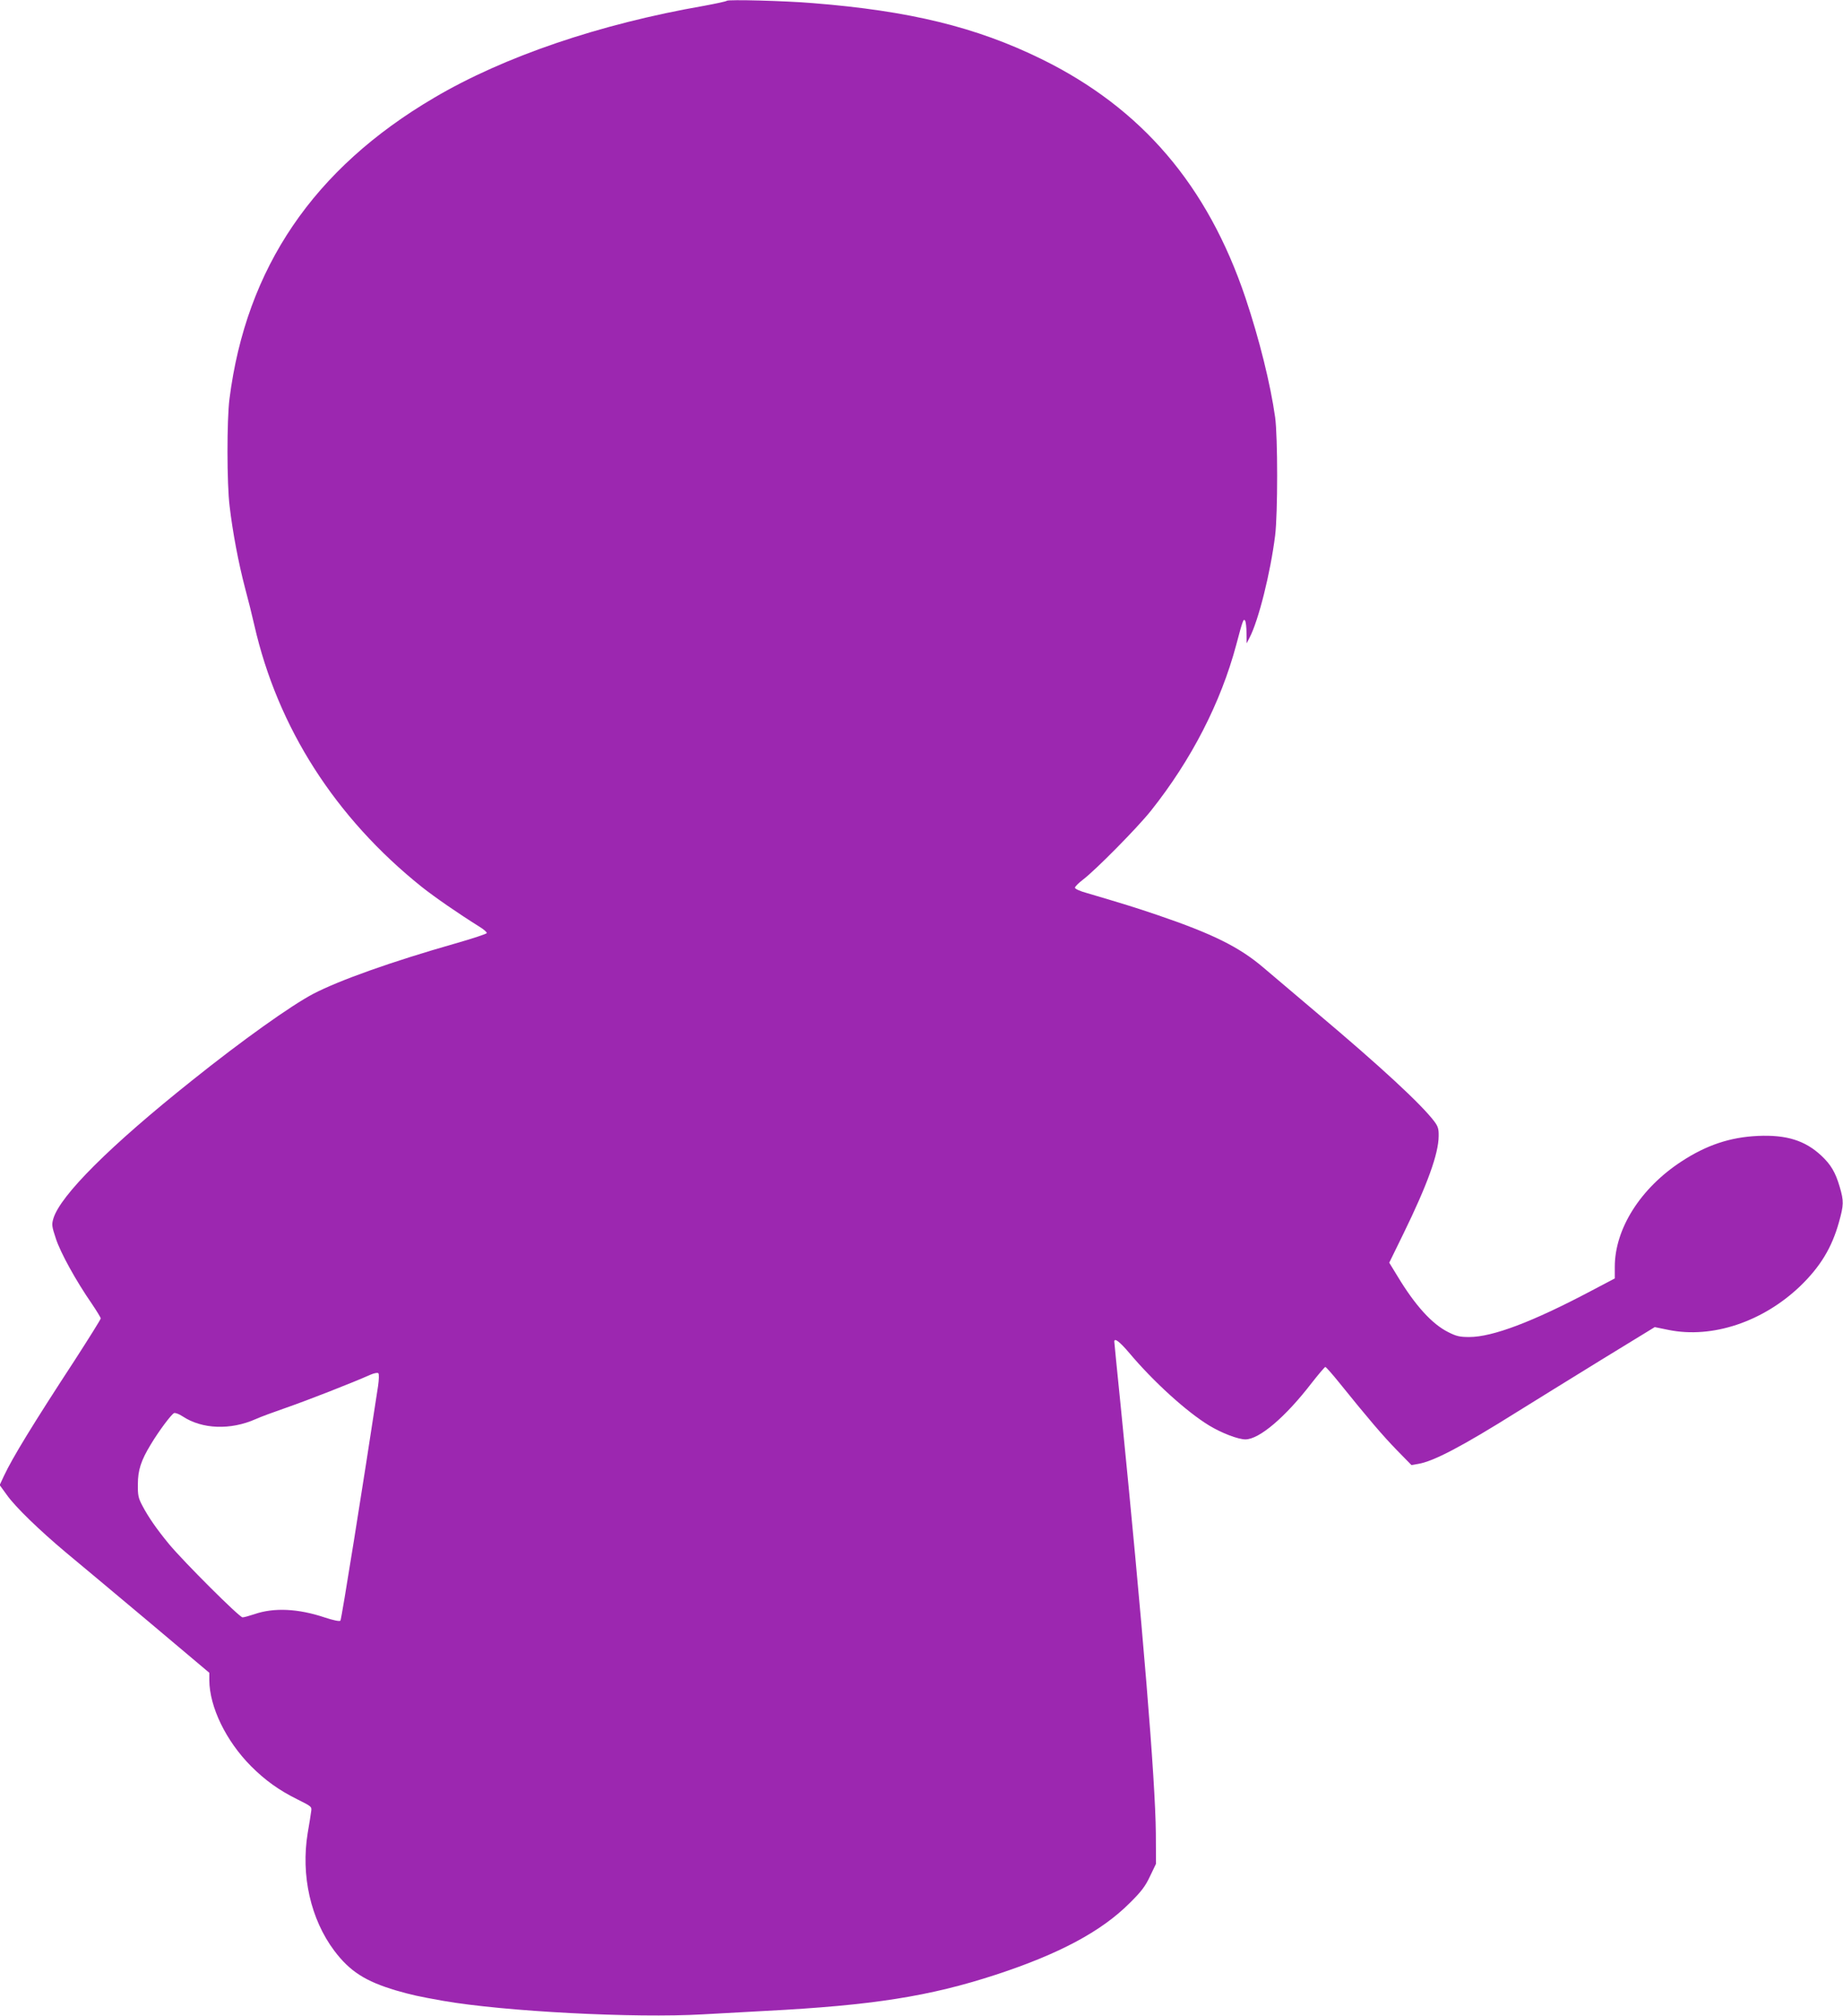 <?xml version="1.0" standalone="no"?>
<!DOCTYPE svg PUBLIC "-//W3C//DTD SVG 20010904//EN"
 "http://www.w3.org/TR/2001/REC-SVG-20010904/DTD/svg10.dtd">
<svg version="1.0" xmlns="http://www.w3.org/2000/svg"
 width="1171pt" height="1280pt" viewBox="0 0 1171 1280"
 preserveAspectRatio="xMidYMid meet">
<g transform="translate(0,1280) scale(0.1,-0.1)"
fill="#9c27b0" stroke="none">
<path d="M4618 12795 c-4 -4 -69 -18 -145 -32 -662 -115 -1271 -322 -1715
-584 -766 -450 -1194 -1080 -1300 -1912 -17 -133 -17 -539 1 -682 19 -163 57
-363 97 -515 20 -74 47 -182 60 -240 148 -650 514 -1222 1064 -1662 85 -67
228 -166 367 -253 26 -16 47 -34 46 -40 -1 -5 -91 -35 -200 -66 -407 -116
-738 -234 -903 -320 -141 -74 -454 -297 -770 -550 -520 -414 -837 -730 -881
-877 -11 -38 -10 -49 16 -127 29 -89 127 -267 228 -413 31 -46 57 -88 57 -94
0 -6 -74 -124 -163 -262 -270 -413 -398 -623 -452 -738 l-27 -58 45 -62 c54
-77 210 -227 377 -367 69 -57 302 -252 518 -433 l392 -330 0 -47 c1 -170 106
-386 265 -546 91 -91 178 -153 295 -211 90 -45 92 -46 87 -77 -2 -18 -12 -79
-22 -137 -44 -269 19 -547 169 -747 99 -131 197 -194 392 -252 101 -29 142
-38 299 -66 390 -68 1219 -111 1650 -86 110 6 290 16 400 22 677 35 1041 92
1463 230 403 132 670 275 849 454 75 74 100 107 130 171 l38 79 -1 195 c-3
337 -83 1309 -224 2719 -22 216 -40 397 -40 402 0 26 34 0 96 -73 153 -182
365 -374 507 -460 79 -48 184 -88 230 -88 88 0 254 141 421 358 44 56 83 102
87 102 4 0 45 -46 90 -102 179 -222 277 -337 365 -427 l92 -94 41 7 c97 15
280 111 631 331 107 67 348 215 534 330 l340 208 88 -18 c277 -56 599 51 837
279 127 123 200 243 245 404 31 110 32 135 5 226 -27 92 -56 141 -117 198
-103 96 -221 133 -402 125 -177 -8 -327 -58 -486 -162 -261 -170 -424 -428
-424 -670 l0 -73 -152 -80 c-369 -195 -624 -292 -773 -292 -60 0 -82 5 -133
31 -103 51 -211 170 -323 356 l-52 85 91 186 c152 311 222 506 223 617 1 46
-4 62 -27 93 -81 108 -339 347 -749 692 -126 107 -279 236 -339 287 -153 130
-321 213 -670 332 -132 45 -219 72 -453 141 -41 11 -73 26 -73 33 0 7 24 31
52 52 81 62 345 329 431 437 257 323 444 687 542 1054 41 155 46 168 56 153 5
-8 9 -43 9 -79 l1 -65 18 35 c57 108 133 411 163 650 17 140 17 623 0 750 -30
212 -100 494 -188 757 -241 716 -660 1206 -1299 1519 -413 202 -834 305 -1450
354 -178 15 -538 24 -547 15z m-2216 -8797 c-94 -618 -232 -1482 -239 -1489
-6 -6 -44 2 -99 20 -170 57 -324 64 -448 21 -33 -11 -66 -20 -75 -20 -20 0
-372 351 -467 465 -79 96 -131 171 -170 245 -25 47 -29 66 -28 135 0 90 20
151 82 253 51 85 131 192 148 199 8 3 32 -6 53 -20 125 -83 306 -89 466 -18
28 13 115 45 193 72 130 45 425 160 534 209 25 11 47 15 52 10 5 -5 4 -40 -2
-82z"/>
</g>
</svg>
